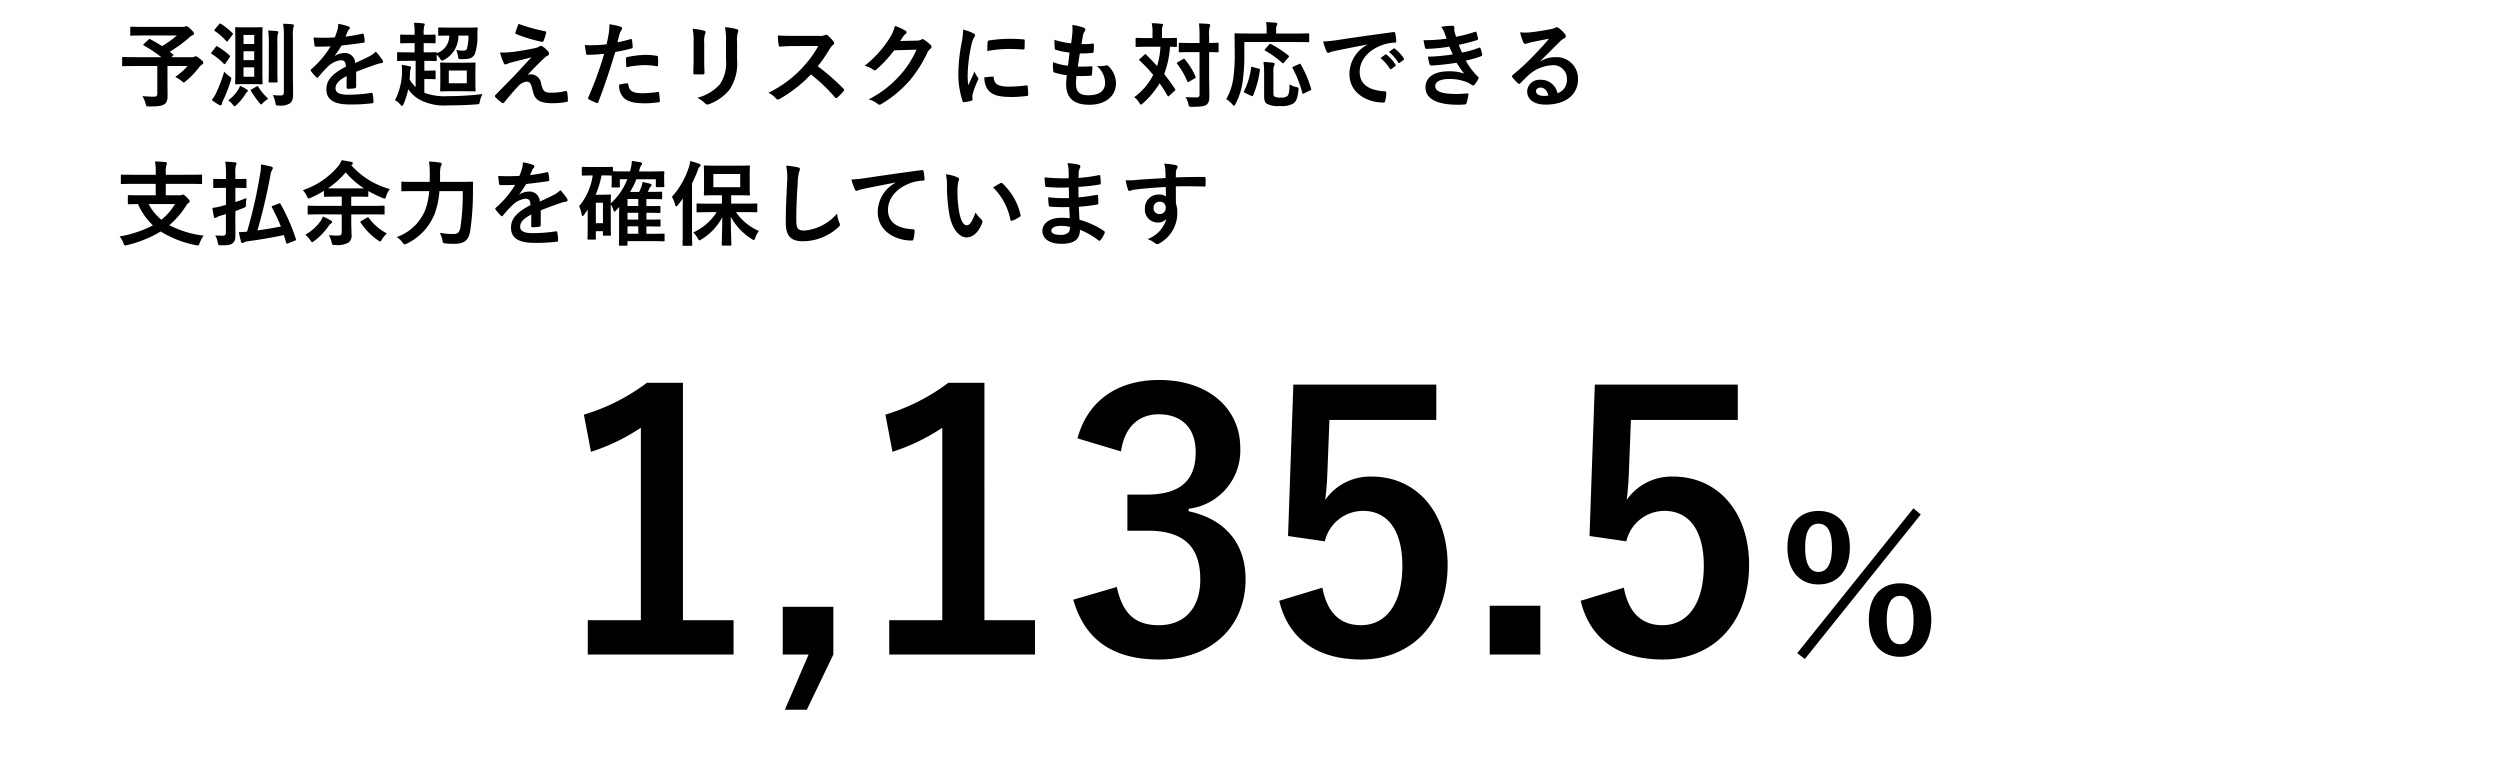 <svg xmlns="http://www.w3.org/2000/svg" width="325" height="99" viewBox="0 0 325 99">
  <g id="p05-06" transform="translate(-25 -405)">
    <g id="グループ_9779" data-name="グループ 9779">
      <path id="パス_14394" data-name="パス 14394" d="M-74.215-35.236h-4.692a25.926,25.926,0,0,1-8.188,4.14l.92,4.83a25.8,25.8,0,0,0,6.486-3.128V-4.37h-6.9V.092h18.952V-4.37h-6.578Zm19.55,29.118h-6.578V.092h3.358l-3.082,7.176h2.852l3.45-7.176Zm19.642-29.118h-4.692A25.926,25.926,0,0,1-47.9-31.1l.92,4.83A25.8,25.8,0,0,0-40.5-29.394V-4.37h-6.9V.092h18.952V-4.37h-6.578Zm17.756,8.924c.46-3.312,2.438-4.83,4.876-4.83,2.944,0,4.83,1.7,4.83,4.922,0,3.542-1.84,5.52-6.44,5.52h-2.438v4.692h2.668c4.922,0,6.808,2.346,6.808,6.348,0,3.726-2.07,5.934-5.382,5.934-3.036,0-4.692-1.426-5.474-4.968l-5.658,1.656C-21.913-1.61-18.095.736-12.3.736-5.583.736-1.075-3.5-1.075-9.706c0-4.646-2.668-7.82-7.406-8.832v-.322a7.63,7.63,0,0,0,6.716-7.912c0-5.106-4.14-8.832-10.534-8.832-5.336,0-9.292,2.622-10.626,7.59Zm40.986-8.694H5.135l-.69,19.688,4.784.69A5.1,5.1,0,0,1,14.2-18.584c3.22,0,5.106,2.576,5.106,7.13,0,4.876-2.07,7.728-5.382,7.728-2.576,0-4.37-1.472-5.014-4.876L3.3-6.9C4.537-1.748,8.447.736,13.967.736c6.624,0,11.224-4.876,11.224-12.282,0-6.946-4.094-11.5-9.89-11.5A7.116,7.116,0,0,0,9.275-20.01c.138-1.012.23-2.254.276-3.312l.276-7.084H23.719ZM37.243-6.256H30.665V.092h6.578Zm25.668-28.75H44.327l-.69,19.688,4.784.69a5.1,5.1,0,0,1,4.968-3.956c3.22,0,5.106,2.576,5.106,7.13,0,4.876-2.07,7.728-5.382,7.728-2.576,0-4.37-1.472-5.014-4.876L42.487-6.9C43.729-1.748,47.639.736,53.159.736c6.624,0,11.224-4.876,11.224-12.282,0-6.946-4.094-11.5-9.89-11.5a7.116,7.116,0,0,0-6.026,3.036c.138-1.012.23-2.254.276-3.312l.276-7.084H62.911ZM73.4-18.576c-2.4,0-4.032,1.656-4.032,4.752,0,3.072,1.632,4.8,4.032,4.8,2.424,0,4.08-1.728,4.08-4.824S75.825-18.576,73.4-18.576Zm0,1.656c1.176,0,1.752,1.032,1.752,3.1,0,2.088-.6,3.168-1.752,3.168s-1.728-1.08-1.728-3.168Q71.673-16.92,73.4-16.92ZM84.033-9.168c-2.448,0-4.08,1.656-4.08,4.728,0,3.1,1.632,4.824,4.08,4.824,2.376,0,4.032-1.728,4.032-4.824S86.409-9.168,84.033-9.168Zm0,1.632c1.152,0,1.728,1.056,1.728,3.12,0,2.088-.6,3.168-1.728,3.168-1.176,0-1.752-1.08-1.752-3.168C82.281-6.48,82.857-7.536,84.033-7.536ZM71.625.672,86.7-18.12l-.96-.792L70.641-.1Z" transform="translate(188 490)" opacity="0.997"/>
      <path id="パス_14395" data-name="パス 14395" d="M3.708-7.3c-.06.048-.084.084-.084.12s.024.06.084.1A16.564,16.564,0,0,1,5.976-5.568H2.52c-1.068,0-1.44-.024-1.512-.024-.12,0-.132.012-.132.132v.936c0,.12.012.132.132.132.072,0,.444-.024,1.512-.024H5.448V-.864c0,.336-.108.432-.456.432q-.558,0-1.476-.072a3.856,3.856,0,0,1,.408.96c.1.384.1.384.468.384C5.6.84,6.048.768,6.4.528c.252-.18.384-.492.384-1.08,0-.444-.012-1-.012-1.872V-4.416H9.384A8.212,8.212,0,0,1,7.776-3a4.171,4.171,0,0,1,.828.528c.156.132.228.192.288.192s.144-.06.276-.18a10.9,10.9,0,0,0,1.644-1.7,1.836,1.836,0,0,1,.444-.444c.12-.084.168-.132.168-.228,0-.132-.024-.2-.4-.5-.384-.324-.5-.348-.6-.348a.4.4,0,0,0-.18.06.465.465,0,0,1-.276.06H7.26l.192-.168c.132-.108.132-.12.036-.2l-.42-.348a17.532,17.532,0,0,0,2.484-1.8A1.42,1.42,0,0,1,10-8.4c.144-.06.216-.12.216-.228,0-.132-.072-.24-.432-.588-.3-.3-.468-.384-.564-.384a.357.357,0,0,0-.168.06.9.9,0,0,1-.312.036H3.708c-1.176,0-1.584-.024-1.656-.024-.108,0-.12.012-.12.132v.9c0,.12.012.132.12.132.072,0,.48-.024,1.656-.024H7.992A11.927,11.927,0,0,1,6.06-7.008c-.492-.324-1-.612-1.512-.888-.108-.048-.144-.048-.24.048ZM16.8-9.444c-.768,0-1.02-.024-1.1-.024-.12,0-.132.012-.132.132,0,.084.024.564.024,1.608V-3.78c0,1.044-.024,1.524-.024,1.608,0,.12.012.132.132.132.084,0,.336-.024,1.1-.024h1.1c.768,0,1.02.024,1.1.024.12,0,.132-.012.132-.132,0-.072-.024-.564-.024-1.608V-7.728c0-1.044.024-1.524.024-1.608,0-.12-.012-.132-.132-.132-.084,0-.336.024-1.1.024Zm1.248,6.42H16.656V-4.248h1.392Zm0-5.436v1.176H16.656V-8.46ZM16.656-5.184V-6.336h1.392v1.152Zm6.42-3.06a4.289,4.289,0,0,1,.072-1.224.507.507,0,0,0,.06-.24c0-.06-.06-.12-.18-.132-.432-.048-.78-.06-1.224-.072a9.814,9.814,0,0,1,.1,1.692v7.176c0,.36-.156.456-.408.456-.288,0-.636-.012-1.032-.048A3.377,3.377,0,0,1,20.8.348c.06.372.06.372.432.372a2.348,2.348,0,0,0,1.44-.276c.3-.216.432-.552.432-1.2,0-.6-.024-1.548-.024-2.388Zm-3.132,4.26c0,1.008-.024,1.488-.024,1.572,0,.12.012.132.144.132h.888c.12,0,.132-.012.132-.132,0-.072-.024-.564-.024-1.572V-7.26A7.874,7.874,0,0,1,21.1-8.532a1.212,1.212,0,0,0,.084-.276c0-.072-.06-.132-.168-.144-.42-.048-.8-.06-1.152-.084a12.828,12.828,0,0,1,.084,1.788ZM12.528,0a6.622,6.622,0,0,0,.936.624A.456.456,0,0,0,13.68.7c.072,0,.132-.072.144-.168A1.7,1.7,0,0,1,14,.06a20.264,20.264,0,0,0,1.008-2.58,1.284,1.284,0,0,0,.06-.276c0-.108-.072-.168-.264-.3a4.628,4.628,0,0,1-.66-.576A20.639,20.639,0,0,1,13.116-.948,4.732,4.732,0,0,1,12.528,0Zm3.684-1.848a3.58,3.58,0,0,1-.228.48A5.4,5.4,0,0,1,14.676.048a2.352,2.352,0,0,1,.588.564c.1.132.156.2.216.2s.144-.06.288-.192a7.5,7.5,0,0,0,1.1-1.32,1.553,1.553,0,0,1,.276-.372.173.173,0,0,0,.084-.132c0-.048-.036-.1-.132-.156A8.422,8.422,0,0,0,16.212-1.848ZM12.528-6.216c-.1.12-.1.168,0,.228a8.479,8.479,0,0,1,1.548,1.26q.072.072.108.072c.048,0,.084-.036.132-.12l.516-.744c.1-.132.084-.192.024-.264A9.315,9.315,0,0,0,13.272-6.96c-.108-.06-.132-.06-.228.06Zm.408-2.976c-.048.06-.072.1-.072.132s.024.06.072.1a7.889,7.889,0,0,1,1.476,1.3c.1.108.12.084.228-.048l.564-.732c.108-.144.108-.168.024-.252a8.932,8.932,0,0,0-1.512-1.212c-.108-.072-.132-.06-.228.048Zm4.788,7.8c-.144.084-.156.108-.1.216A14.664,14.664,0,0,0,18.7.348c.12.144.18.228.252.228S19.068.5,19.2.36a3.691,3.691,0,0,1,.672-.528,7.335,7.335,0,0,1-1.3-1.56c-.06-.108-.1-.12-.216-.036ZM31.3-3.66c1.02-.42,1.8-.684,2.58-.96a3.838,3.838,0,0,1,.732-.18c.12-.024.18-.072.18-.168a.474.474,0,0,0-.1-.264,7.392,7.392,0,0,0-.84-1.056,3.609,3.609,0,0,1-.912.648c-.612.312-1.3.624-1.764.84a1.325,1.325,0,0,0-1.464-1.3,2.388,2.388,0,0,0-1.2.372L28.5-5.748a12.383,12.383,0,0,0,.9-1.332c.876-.1,1.908-.228,2.808-.36.168-.024.216-.072.2-.192a4.046,4.046,0,0,0-.12-.864c-.024-.108-.06-.144-.192-.12a19.3,19.3,0,0,1-2.184.372c.144-.324.2-.48.276-.648a.935.935,0,0,1,.2-.288.232.232,0,0,0,.084-.18.215.215,0,0,0-.144-.2A7.577,7.577,0,0,0,28.968-9.9a2.921,2.921,0,0,1-.084.732,9.246,9.246,0,0,1-.36,1.032,26.469,26.469,0,0,1-2.76.012c.036.36.084.8.12,1,.024.132.06.192.168.192.708,0,1.356-.012,1.92-.036A12.262,12.262,0,0,1,25.464-4c-.06.048-.084.084-.084.132a.2.2,0,0,0,.048.108,5.708,5.708,0,0,0,.684.792.239.239,0,0,0,.132.084c.048,0,.084-.036.144-.108a16.171,16.171,0,0,1,1.2-1.308,2.9,2.9,0,0,1,1.656-.864c.54-.024.684.216.72.828C28.152-3.4,27.432-2.556,27.432-1.4c0,1.392,1.044,1.98,3.012,1.98A21.344,21.344,0,0,0,33.42.42c.1,0,.144-.084.132-.228a5.371,5.371,0,0,0-.108-.984c-.012-.108-.06-.144-.168-.132a20.508,20.508,0,0,1-2.988.24c-1.26,0-1.668-.324-1.668-.828,0-.576.384-1.044,1.452-1.6-.012.432-.012,1.032-.012,1.464,0,.12.048.192.156.192a6.492,6.492,0,0,0,.852-.06c.156-.024.228-.084.228-.216Zm8.9-3.732c.924,0,1.224.024,1.284.024.132,0,.144-.012.144-.132v-.864c0-.132-.012-.144-.144-.144-.06,0-.36.024-1.284.024h-.12V-8.6a3.393,3.393,0,0,1,.072-1.02.591.591,0,0,0,.06-.216c0-.072-.072-.108-.192-.12-.4-.048-.756-.072-1.2-.084A8.585,8.585,0,0,1,38.9-8.58v.1H38.46c-.924,0-1.236-.024-1.308-.024-.12,0-.132.012-.132.144V-7.5c0,.12.012.132.132.132.072,0,.384-.024,1.308-.024H38.9v1.2h-.756c-.984,0-1.32-.024-1.4-.024-.108,0-.12.012-.12.144V-5.2c0,.12.012.132.12.132.084,0,.42-.024,1.4-.024h.888v3.4A3.64,3.64,0,0,1,38.244-2.7c.036-.3.048-.6.06-.888a1.57,1.57,0,0,1,.084-.48.361.361,0,0,0,.048-.168c0-.084-.048-.108-.192-.144a9.458,9.458,0,0,0-1.008-.192c.024.264.024.5.024.7a8.279,8.279,0,0,1-.912,3.9,1.9,1.9,0,0,1,.7.576c.108.108.168.168.228.168s.12-.084.18-.24a8.94,8.94,0,0,0,.612-1.944A4.375,4.375,0,0,0,39.636,0a6.875,6.875,0,0,0,3.576.7c1.332,0,2.5-.036,3.72-.132.384-.024.384-.024.456-.408a3.477,3.477,0,0,1,.336-.936A36.558,36.558,0,0,1,43.176-.5a7.425,7.425,0,0,1-3.012-.444V-2.724h.516c.54,0,.756.024.816.024.12,0,.132-.012.132-.12v-.888c0-.12-.012-.132-.132-.132-.06,0-.276.024-.816.024h-.516V-5.088h.084c1,0,1.32.024,1.392.024.12,0,.132-.012.132-.132V-5.9a2.66,2.66,0,0,1,.432.516c.12.192.168.264.252.264a.825.825,0,0,0,.276-.1,3.517,3.517,0,0,0,1.86-3.156h1.3A6,6,0,0,1,45.7-6.648c-.072.168-.228.228-.492.228a4.461,4.461,0,0,1-.9-.084,3.113,3.113,0,0,1,.228.792c.06.4.06.4.444.4A4.74,4.74,0,0,0,46-5.388,1.1,1.1,0,0,0,46.74-6a7.424,7.424,0,0,0,.324-2.616,6.476,6.476,0,0,1,.036-.672c0-.12-.024-.144-.156-.144-.072,0-.408.024-1.4.024H43.5c-1,0-1.332-.024-1.4-.024-.12,0-.132.012-.132.132v.816c0,.12.012.132.132.132.072,0,.4-.024,1.308-.024a2.382,2.382,0,0,1-1.632,2.292c0-.12-.024-.132-.132-.132-.072,0-.4.024-1.392.024H40.08v-1.2Zm3.456,2.544c-.936,0-1.236-.024-1.308-.024-.12,0-.132.012-.132.132,0,.084.024.36.024,1.032V-2.28c0,.672-.024.948-.024,1.032,0,.12.012.132.132.132.072,0,.372-.024,1.308-.024h1.716c.924,0,1.236.024,1.32.024.12,0,.132-.012.132-.132,0-.072-.024-.36-.024-1.032V-3.708c0-.672.024-.96.024-1.032,0-.12-.012-.132-.132-.132-.084,0-.4.024-1.32.024Zm2.028,2.676h-2.34V-3.828h2.34ZM52.416-9.9a10.6,10.6,0,0,0-.408,1.116.159.159,0,0,0,.108.216A18.488,18.488,0,0,0,55.464-7.56a.172.172,0,0,0,.2-.132,7.275,7.275,0,0,0,.324-.984c.036-.168-.012-.24-.132-.264A21.857,21.857,0,0,1,52.416-9.9ZM50-6.168a8.483,8.483,0,0,0,.48,1.344c.06.144.12.2.2.2a.54.54,0,0,0,.252-.072,4.643,4.643,0,0,1,.648-.216c.792-.2,1.6-.4,2.5-.636-1.284,1.38-1.908,2.076-2.376,2.556L49.44-.684a.294.294,0,0,0-.1.192.191.191,0,0,0,.06.12,6.557,6.557,0,0,0,.84.732.223.223,0,0,0,.132.048.21.21,0,0,0,.168-.084c.408-.5,1.284-1.56,1.824-2.112a1.708,1.708,0,0,1,1.128-.6c.42,0,.564.336.756,1.152C54.5-.048,55.08.42,56.844.42A10.484,10.484,0,0,0,58.608.264c.156-.024.216-.072.216-.192A6.261,6.261,0,0,0,58.74-.984c-.024-.132-.084-.2-.216-.18a8.076,8.076,0,0,1-1.86.216c-.888,0-1.08-.192-1.32-1.176a1.366,1.366,0,0,0-1.308-1.212,1.489,1.489,0,0,0-.432.06c.8-.864,1.3-1.368,2.184-2.208a1.847,1.847,0,0,1,.384-.276.323.323,0,0,0,.216-.276.45.45,0,0,0-.132-.276,2.823,2.823,0,0,0-.708-.636c-.1-.06-.132-.084-.2-.084a.457.457,0,0,0-.264.084,1.744,1.744,0,0,1-.48.192c-.492.108-1.164.24-2.088.384A13.353,13.353,0,0,1,50-6.168ZM65.268-7.5c.084-.3.168-.708.288-1.14a2.285,2.285,0,0,1,.252-.48.288.288,0,0,0,.06-.192.2.2,0,0,0-.132-.192,6.994,6.994,0,0,0-1.512-.336,8.257,8.257,0,0,1-.072,1.1c-.084.492-.18,1.02-.3,1.5a16.217,16.217,0,0,1-1.944.12,5.538,5.538,0,0,1-.888-.036c.06.432.12.84.168,1.092.024.156.072.192.252.192.564,0,1.4-.06,2.1-.132A45.045,45.045,0,0,1,61.464-.312a.193.193,0,0,0,.1.24c.252.144.84.4.96.444s.2.048.264-.12c.768-1.992,1.38-3.828,2.2-6.492A19.164,19.164,0,0,0,67.068-6.7c.156-.036.192-.072.18-.228-.012-.252-.048-.6-.084-.864-.012-.1-.06-.156-.192-.12C66.384-7.74,65.736-7.584,65.268-7.5Zm.216,5.508a2.341,2.341,0,0,0,.54,1.644c.54.564,1.356.78,2.928.78A14.26,14.26,0,0,0,70.584.3c.192-.012.2-.048.192-.192a7.5,7.5,0,0,0-.1-1.044c-.012-.1-.048-.12-.144-.108a17.94,17.94,0,0,1-2.016.168c-1.152,0-1.74-.252-1.836-1.128-.012-.12-.06-.168-.18-.168A6.112,6.112,0,0,0,65.484-1.992ZM66.42-4.26a13.28,13.28,0,0,1,2.412-.276,8.025,8.025,0,0,1,1.488.144c.168.036.228-.012.228-.216a8.472,8.472,0,0,0-.012-.96c0-.144-.036-.156-.2-.18a8.739,8.739,0,0,0-1.4-.12,12.533,12.533,0,0,0-2.34.276c-.18.036-.216.072-.216.24C66.372-5.112,66.4-4.68,66.42-4.26Zm8.748-.9c0,.516-.036,1.212-.036,1.632-.012.144.06.2.228.2h.96c.192,0,.264-.06.264-.24-.012-.42-.036-.888-.036-1.512V-7.5a2.762,2.762,0,0,1,.132-1.14.5.5,0,0,0,.048-.18c0-.084-.06-.156-.2-.192a8.881,8.881,0,0,0-1.488-.252,8.216,8.216,0,0,1,.132,1.752ZM80.82-7.5a3.615,3.615,0,0,1,.108-1.308A.38.38,0,0,0,80.976-9a.2.2,0,0,0-.168-.2,7.509,7.509,0,0,0-1.56-.264,8.811,8.811,0,0,1,.132,1.956v2.268a4.944,4.944,0,0,1-.8,3.2A5.863,5.863,0,0,1,75.648-.288a3.9,3.9,0,0,1,1.02.732.389.389,0,0,0,.288.144.758.758,0,0,0,.252-.06,6.191,6.191,0,0,0,2.64-1.884,6.194,6.194,0,0,0,.972-3.912Zm7.332-.84c-.78,0-1.38,0-2.028-.048a6.991,6.991,0,0,0,.108,1.248c.024.132.06.216.156.2.648-.048,1.272-.072,1.9-.072l3.1-.012a14.719,14.719,0,0,1-2.256,3.012A14.576,14.576,0,0,1,84.9-.948a3.288,3.288,0,0,1,1.008.78.268.268,0,0,0,.2.108.76.76,0,0,0,.276-.1A17.264,17.264,0,0,0,90.42-3.324,21.843,21.843,0,0,1,93.54-.348a.246.246,0,0,0,.168.1.207.207,0,0,0,.144-.072,6.43,6.43,0,0,0,.8-.816.3.3,0,0,0,.084-.18.273.273,0,0,0-.1-.168,28.214,28.214,0,0,0-3.324-2.9,18.937,18.937,0,0,0,1.536-2.244,2.2,2.2,0,0,1,.444-.528.331.331,0,0,0,.156-.24.32.32,0,0,0-.06-.156,4.374,4.374,0,0,0-.78-.84.4.4,0,0,0-.2-.1.2.2,0,0,0-.132.048,1.762,1.762,0,0,1-.828.108Zm13.872.672c.144-.216.264-.4.4-.6a1.3,1.3,0,0,1,.3-.324.239.239,0,0,0,.132-.2.25.25,0,0,0-.12-.2,5.9,5.9,0,0,0-1.4-.636,5.125,5.125,0,0,1-.708,1.62,14.234,14.234,0,0,1-3.228,3.564,3.255,3.255,0,0,1,1.152.516.288.288,0,0,0,.18.072A.373.373,0,0,0,98.976-4a16.712,16.712,0,0,0,2.268-2.46l2.9-.084a12.225,12.225,0,0,1-2.22,3.408,13.824,13.824,0,0,1-4,3.06,3.158,3.158,0,0,1,1.14.552.423.423,0,0,0,.276.132.324.324,0,0,0,.192-.06,15.242,15.242,0,0,0,3.648-2.988,16.54,16.54,0,0,0,2.376-3.708,1.445,1.445,0,0,1,.4-.516.346.346,0,0,0,.144-.252.389.389,0,0,0-.156-.276,5.536,5.536,0,0,0-.816-.648.348.348,0,0,0-.192-.072.241.241,0,0,0-.156.048,1.114,1.114,0,0,1-.6.144Zm8.184-1.476a9.681,9.681,0,0,1-.216,1.788,22.909,22.909,0,0,0-.408,3.936,11.249,11.249,0,0,0,.552,3.576c.024.084.072.144.156.132A5.956,5.956,0,0,0,111.276.1c.108-.024.156-.072.156-.156s-.024-.192-.024-.336a1.362,1.362,0,0,1,.036-.372,11.731,11.731,0,0,1,.684-1.812.332.332,0,0,0,.06-.192.478.478,0,0,0-.084-.18,3.115,3.115,0,0,1-.42-.756c-.348.84-.564,1.236-.816,1.788a11.573,11.573,0,0,1-.072-1.4,19.444,19.444,0,0,1,.5-3.876,2.835,2.835,0,0,1,.288-.852c.156-.24.18-.276.18-.36,0-.108-.072-.18-.276-.288A5.311,5.311,0,0,0,110.208-9.144Zm2.76,6.192a2.644,2.644,0,0,0,.42,1.56c.516.708,1.344,1,3.12,1a16.112,16.112,0,0,0,1.956-.132c.2-.024.2-.036.2-.18A8.89,8.89,0,0,0,118.6-1.74c-.024-.156-.048-.168-.168-.156a17.2,17.2,0,0,1-2.292.156c-1.308,0-1.884-.3-1.956-1.128,0-.132-.024-.192-.12-.18Zm.384-3.408a14.671,14.671,0,0,1,2.724-.276c.612,0,1.236.024,1.956.072.108.012.144-.036.156-.144.024-.336.024-.66.024-1.02,0-.12-.024-.144-.276-.156-.5-.048-1.056-.072-1.776-.072a19.159,19.159,0,0,0-2.6.216c-.12.024-.156.06-.168.2C113.364-7.332,113.364-7.032,113.352-6.36Zm11.592,3.24c.612.012,1.236.012,1.836-.036.12,0,.156-.048.168-.192a8.087,8.087,0,0,0,.06-.9c0-.108-.036-.156-.192-.132-.576.036-1.068.048-1.7.036.072-.48.192-1.3.264-1.716a11.831,11.831,0,0,0,1.6-.06c.144-.012.192-.048.192-.18a5.6,5.6,0,0,0,.024-.9c0-.084-.036-.144-.12-.144a6.84,6.84,0,0,1-1.476.072c.06-.444.132-.852.192-1.128A1.176,1.176,0,0,1,126-8.916a.351.351,0,0,0,.1-.228c0-.108-.1-.216-.264-.276a7.133,7.133,0,0,0-1.44-.336,5.643,5.643,0,0,1,.012,1.008c-.024.36-.06.684-.156,1.38a9.755,9.755,0,0,1-2.172-.456c0,.432.024.828.036,1.116,0,.108.048.168.192.2a8.392,8.392,0,0,0,1.728.336c-.048.492-.144,1.272-.2,1.716a7.5,7.5,0,0,1-1.944-.468,6.936,6.936,0,0,0,.024,1.116c.012.144.048.2.132.228a9.454,9.454,0,0,0,1.632.36c-.048.54-.084.876-.084,1.128,0,1.752.9,2.712,3.024,2.712,2.064,0,3.456-1.1,3.456-2.808a3.128,3.128,0,0,0-1.02-2.256.275.275,0,0,0-.252-.048,3.828,3.828,0,0,1-1.224.072,2.889,2.889,0,0,1,1.08,2.184c0,1.08-.78,1.62-2.184,1.62-1.116,0-1.6-.432-1.6-1.536A7.393,7.393,0,0,1,124.944-3.12Zm8.232-2.22c-.108.108-.108.144-.012.216a19.352,19.352,0,0,1,1.752,1.86,8.088,8.088,0,0,1-2.472,2.9,2.445,2.445,0,0,1,.648.708c.108.168.168.252.24.252s.132-.06.252-.168a11.343,11.343,0,0,0,2.172-2.6c.36.516.7,1.044,1.008,1.6.048.072.072.108.108.108A.239.239,0,0,0,137-.552l.708-.648c.12-.12.108-.156.036-.252-.444-.672-.912-1.308-1.4-1.92a12.381,12.381,0,0,0,.756-3.552c.5.012.708.024.768.024.12,0,.132-.012.132-.144v-.9c0-.12-.012-.132-.132-.132-.072,0-.42.024-1.464.024h-.348V-8.82a2.243,2.243,0,0,1,.06-.72.677.677,0,0,0,.072-.24c0-.072-.072-.12-.192-.12a11.318,11.318,0,0,0-1.272-.084,5.071,5.071,0,0,1,.1,1.164v.768h-.612c-1.032,0-1.38-.024-1.452-.024-.12,0-.132.012-.132.132v.9c0,.132.012.144.132.144.072,0,.42-.024,1.452-.024h1.644a10.5,10.5,0,0,1-.432,2.508c-.456-.5-.936-1-1.416-1.476a.127.127,0,0,0-.108-.06.162.162,0,0,0-.12.06Zm9.012-.888c.756.012,1.044.024,1.1.024.12,0,.132-.012.132-.132v-.972c0-.12-.012-.132-.132-.132-.06,0-.348.024-1.1.024v-.876A3.732,3.732,0,0,1,142.26-9.5a.562.562,0,0,0,.072-.252c0-.06-.072-.12-.192-.132-.4-.036-.84-.06-1.272-.072a13.605,13.605,0,0,1,.072,1.692v.852h-1.152c-1.008,0-1.344-.024-1.416-.024-.12,0-.132.012-.132.132v.972c0,.12.012.132.132.132.072,0,.408-.024,1.416-.024h1.152v5.5c0,.288-.1.384-.444.384s-.9,0-1.368-.036a2.993,2.993,0,0,1,.36.9c.084.372.084.36.444.36,1.164,0,1.656-.072,1.908-.264.3-.252.372-.516.372-1.128,0-.672-.024-1.584-.024-2.424ZM138.1-4.908c-.12.072-.144.108-.06.216a10,10,0,0,1,1.308,2.268c.048.12.072.132.216.048l.768-.444c.12-.072.132-.108.084-.228a9.054,9.054,0,0,0-1.392-2.244c-.072-.1-.12-.1-.24-.024Zm8.664-2.628h6.7c1.128,0,1.524.024,1.6.024.12,0,.132-.012.132-.12v-.9c0-.12-.012-.132-.132-.132-.072,0-.468.024-1.6.024h-2.568v-.54a1.177,1.177,0,0,1,.084-.516.561.561,0,0,0,.072-.228c0-.06-.072-.108-.192-.12-.408-.036-.828-.072-1.272-.072a4.859,4.859,0,0,1,.072.972v.5H147.24c-1.14,0-1.536-.024-1.608-.024-.132,0-.144.012-.144.132,0,.072.024.732.024,2.2a21.749,21.749,0,0,1-.192,3.552,7.214,7.214,0,0,1-.912,2.664,3.489,3.489,0,0,1,.78.672c.108.132.18.192.24.192s.108-.072.192-.228a8.9,8.9,0,0,0,.912-2.832,23.745,23.745,0,0,0,.228-3.792Zm3.78,4.068a3.1,3.1,0,0,1,.072-.96.509.509,0,0,0,.1-.264c0-.084-.1-.144-.24-.156-.36-.048-.84-.084-1.224-.1a12.594,12.594,0,0,1,.084,1.44V-.6c0,.66.1.9.336,1.08a3.126,3.126,0,0,0,1.74.3,3.059,3.059,0,0,0,1.7-.312c.372-.252.588-.684.684-1.752.036-.324.036-.324-.288-.4a3.1,3.1,0,0,1-.864-.348c-.024.924-.084,1.344-.312,1.536a1.359,1.359,0,0,1-.852.18,1.44,1.44,0,0,1-.768-.12c-.156-.108-.168-.228-.168-.624ZM155.3-1.236c.168-.084.18-.1.144-.228A14.862,14.862,0,0,0,154.1-4.632c-.06-.108-.084-.108-.228-.036l-.72.324c-.156.072-.168.108-.108.216a14.436,14.436,0,0,1,1.26,3.216c.036.132.06.132.228.048Zm-7.44-3.048c-.18-.048-.2-.048-.216.084a9.544,9.544,0,0,1-.9,3.024c-.06.108-.06.168.084.24l.816.384c.144.06.192.084.252-.024a12.358,12.358,0,0,0,.888-3.312c.024-.144,0-.156-.156-.192Zm1.608-2.328c-.108.12-.084.144,0,.192a12.873,12.873,0,0,1,2.232,1.6c.084.084.108.084.228-.06l.564-.66c.06-.072.084-.108.084-.144s-.024-.06-.084-.1a12.961,12.961,0,0,0-2.28-1.488c-.12-.06-.132-.048-.24.072Zm13.26-.564a4.341,4.341,0,0,0-2.3,3.8c0,2.5,2.316,3.708,4.428,3.708.144,0,.192-.072.228-.252a4.269,4.269,0,0,0,.132-1.032c0-.132-.072-.18-.264-.18-2.088-.132-3.192-.972-3.192-2.52,0-1.44,1.02-2.844,3.06-3.54a5.354,5.354,0,0,1,1.464-.264c.156,0,.228-.036.228-.18a6.855,6.855,0,0,0-.132-1.056c-.012-.084-.072-.156-.252-.132-3.1.408-5.736.8-7.212,1.02a16.555,16.555,0,0,1-1.908.2,8.364,8.364,0,0,0,.444,1.3.281.281,0,0,0,.228.18.7.7,0,0,0,.264-.1c.18-.06.3-.084.756-.192,1.284-.264,2.568-.516,4.032-.792Zm1.74,1.716a5.954,5.954,0,0,1,1.212,1.392.125.125,0,0,0,.2.036l.5-.372a.121.121,0,0,0,.036-.192,5.523,5.523,0,0,0-1.14-1.284c-.072-.06-.12-.072-.18-.024Zm1.1-.792a5.677,5.677,0,0,1,1.2,1.38.123.123,0,0,0,.2.036l.48-.372a.139.139,0,0,0,.036-.216,5.012,5.012,0,0,0-1.14-1.236c-.072-.06-.108-.072-.18-.024Zm7.476-1.716a21.159,21.159,0,0,1-2.988.192c.072.384.156.828.192.96s.1.168.24.168a20.781,20.781,0,0,0,2.916-.288c.156.336.336.744.456,1a20.926,20.926,0,0,1-3.228.3,6.053,6.053,0,0,0,.216.984c.036.12.084.168.216.168a28.348,28.348,0,0,0,3.288-.36,13.955,13.955,0,0,0,1,1.416,5.557,5.557,0,0,0-2.064-.3c-1.872,0-2.976.8-2.976,2.088,0,1.476,1.464,2.256,4.224,2.256q.45,0,.864-.036c.168-.012.216-.06.252-.18A7.8,7.8,0,0,0,175.9-.7c.012-.1-.024-.156-.144-.156-.432.024-.876.072-1.32.072-1.836,0-2.856-.252-2.856-1.032,0-.564.66-.912,1.788-.912a5.842,5.842,0,0,1,2.256.384,3.021,3.021,0,0,1,.708.384.319.319,0,0,0,.168.072c.072,0,.12-.036.192-.12a3.479,3.479,0,0,0,.492-.744c.06-.132.06-.18-.06-.288a8.948,8.948,0,0,1-1.572-2.076,14.77,14.77,0,0,0,2.028-.588c.12-.048.12-.108.1-.216a4.55,4.55,0,0,0-.216-.792c-.036-.108-.1-.132-.216-.072a14.094,14.094,0,0,1-2.184.624c-.156-.336-.312-.708-.42-1.008.816-.18,1.548-.36,2.352-.612a.183.183,0,0,0,.144-.216c-.048-.24-.132-.576-.2-.8-.036-.1-.1-.108-.2-.06a18.715,18.715,0,0,1-2.448.636c-.072-.2-.108-.312-.192-.624a2.13,2.13,0,0,1-.048-.36c0-.072.024-.156.024-.228,0-.12-.1-.216-.264-.216a8.486,8.486,0,0,0-1.452.132,3.043,3.043,0,0,1,.42.768C172.884-8.448,172.956-8.244,173.052-7.968Zm12.192,2.9c.912-.876,1.716-1.716,2.592-2.568a1.937,1.937,0,0,1,.528-.384.317.317,0,0,0,.2-.288.417.417,0,0,0-.132-.288,4.541,4.541,0,0,0-.8-.768.428.428,0,0,0-.276-.1.62.62,0,0,0-.228.1,3.184,3.184,0,0,1-.66.18c-.936.18-1.992.336-2.724.408a5.783,5.783,0,0,1-1.116-.024,5.746,5.746,0,0,0,.42,1.3.273.273,0,0,0,.264.2.88.88,0,0,0,.24-.06,3.694,3.694,0,0,1,.5-.144c.744-.156,1.6-.324,2.316-.456-.552.684-1.116,1.284-1.86,2.052a28.883,28.883,0,0,1-2.844,2.652c-.1.1-.132.18-.06.276a5.4,5.4,0,0,0,.708.78.3.3,0,0,0,.18.108c.06,0,.12-.048.2-.132.36-.36.7-.708,1.044-1.02a4.885,4.885,0,0,1,3.072-1.272A1.752,1.752,0,0,1,188.7-2.7a1.808,1.808,0,0,1-1.224,1.824,2.184,2.184,0,0,0-2.256-1.752,1.593,1.593,0,0,0-1.692,1.464c0,1.116.912,1.764,2.424,1.764,2.568,0,4.188-1.284,4.188-3.288a2.785,2.785,0,0,0-2.976-2.88,3.611,3.611,0,0,0-1.908.54Zm1.044,4.488a2.627,2.627,0,0,1-.552.048c-.72,0-1.044-.252-1.044-.624,0-.252.228-.456.576-.456C185.772-1.608,186.132-1.236,186.288-.576ZM5.244,10.9v1.488H3.384c-1.164,0-1.56-.024-1.632-.024-.12,0-.132.012-.132.132v.924c0,.12.012.132.132.132.06,0,.372-.012,1.188-.024A8.451,8.451,0,0,0,4.884,16.3a15.255,15.255,0,0,1-4.332,1.44,3.321,3.321,0,0,1,.492.852c.084.228.12.312.24.312a.945.945,0,0,0,.264-.048,15.2,15.2,0,0,0,4.344-1.764,13.536,13.536,0,0,0,4.548,1.776,1.466,1.466,0,0,0,.264.036c.132,0,.168-.072.252-.312a4.288,4.288,0,0,1,.516-.96,13.146,13.146,0,0,1-4.464-1.356,10.944,10.944,0,0,0,2.2-2.556.979.979,0,0,1,.288-.324c.108-.084.168-.12.168-.216s-.1-.252-.372-.516c-.3-.3-.4-.372-.48-.372a.391.391,0,0,0-.156.048.97.97,0,0,1-.348.048H6.552V10.9h3.06c1.08,0,1.452.024,1.524.024.12,0,.132-.012.132-.132V9.84c0-.132-.012-.144-.132-.144-.072,0-.444.024-1.524.024H6.552V9.408a3.455,3.455,0,0,1,.072-.948.627.627,0,0,0,.084-.252c0-.06-.084-.12-.192-.132C6.1,8.028,5.58,8,5.148,7.992a8.56,8.56,0,0,1,.1,1.536V9.72H2.364C1.284,9.72.912,9.7.84,9.7c-.12,0-.132.012-.132.144v.948c0,.12.012.132.132.132.072,0,.444-.024,1.524-.024Zm2.508,2.628a7.512,7.512,0,0,1-1.776,2.04,6.862,6.862,0,0,1-1.656-2.04Zm12.72.228c-.156.072-.18.1-.12.216a23.76,23.76,0,0,1,1.164,2.472c-.984.2-2.04.372-3.048.516.672-2.34,1.188-4.5,1.7-7.248a1.873,1.873,0,0,1,.216-.648.409.409,0,0,0,.084-.228c0-.084-.1-.144-.24-.18-.4-.108-.8-.192-1.3-.276a7.686,7.686,0,0,1-.156,1.512,60.924,60.924,0,0,1-1.656,7.224c-.384.036-.7.06-1.068.06.1.48.192.924.288,1.248.048.12.1.168.18.168a.373.373,0,0,0,.2-.084,1.227,1.227,0,0,1,.432-.132c1.572-.216,3.264-.492,4.752-.816.108.324.2.66.312,1.02.024.12.06.12.216.06l.924-.36c.144-.06.156-.1.108-.216a24.419,24.419,0,0,0-1.992-4.548c-.06-.12-.1-.108-.24-.048Zm-4.872.684,1.008-.384c.348-.144.36-.12.372-.516a5.237,5.237,0,0,1,.06-.8c-.42.18-.936.36-1.44.528V11.424h.06c.888,0,1.176.024,1.248.024.12,0,.132-.012.132-.132V10.38c0-.12-.012-.132-.132-.132-.072,0-.36.024-1.248.024H15.6V9.7a3.682,3.682,0,0,1,.072-1.212.611.611,0,0,0,.072-.252c0-.072-.072-.12-.192-.132-.42-.048-.816-.072-1.272-.084a10.044,10.044,0,0,1,.1,1.7v.552H14.1c-.888,0-1.176-.024-1.248-.024-.12,0-.132.012-.132.132v.936c0,.12.012.132.132.132.072,0,.36-.024,1.248-.024h.276v2.208l-.576.156a6.518,6.518,0,0,1-1.188.24c.06.42.12.828.2,1.164a.164.164,0,0,0,.156.144.411.411,0,0,0,.2-.084,1.969,1.969,0,0,1,.384-.18l.816-.24v2.352c0,.336-.108.456-.384.456s-.576-.012-1-.036a2.911,2.911,0,0,1,.324.924c.084.372.084.372.468.36.816,0,1.176-.048,1.428-.24.324-.228.4-.54.4-1.152s-.012-1.584-.012-2.424Zm13.824.432v2.34c0,.312-.132.42-.54.42a9.849,9.849,0,0,1-1.14-.072,3.227,3.227,0,0,1,.36.924c.084.372.1.36.456.36a2.958,2.958,0,0,0,1.752-.312A1.127,1.127,0,0,0,30.7,17.5c0-.444-.036-.96-.036-1.512V14.868h2.628c1.116,0,1.5.024,1.572.024.12,0,.132-.012.132-.132v-.888c0-.12-.012-.132-.132-.132-.072,0-.456.024-1.572.024H30.66v-1.2h.588c1.056,0,1.416.024,1.5.024.12,0,.132-.012.132-.144v-.612a16.334,16.334,0,0,0,1.836.9,1.113,1.113,0,0,0,.288.084c.1,0,.144-.084.2-.312a2.71,2.71,0,0,1,.48-.924A10.317,10.317,0,0,1,30.66,8.472c.036-.024.06-.036.1-.06a.231.231,0,0,0,.108-.192c0-.084-.036-.132-.228-.18-.348-.072-.756-.144-1.236-.216a2.581,2.581,0,0,1-.5.852,10.191,10.191,0,0,1-4.536,3.048,2.688,2.688,0,0,1,.528.792c.084.2.132.288.228.288a.789.789,0,0,0,.288-.1,13.517,13.517,0,0,0,1.7-.9v.636c0,.132.012.144.132.144.072,0,.468-.024,1.524-.024h.66v1.2H26.7c-1.116,0-1.5-.024-1.572-.024-.12,0-.132.012-.132.132v.888c0,.12.012.132.132.132.072,0,.456-.024,1.572-.024Zm-.684-3.384c-.528,0-.876,0-1.1-.012a11.2,11.2,0,0,0,2.3-2.064,11.025,11.025,0,0,0,2.376,2.076Zm-1.776,3.66a2.342,2.342,0,0,1-.324.648,6.348,6.348,0,0,1-1.956,1.728,2.641,2.641,0,0,1,.636.672c.12.18.18.276.264.276s.156-.06.288-.168a8.122,8.122,0,0,0,1.86-1.944,1.381,1.381,0,0,1,.288-.3c.084-.06.156-.108.156-.2a.241.241,0,0,0-.156-.192A8.659,8.659,0,0,0,26.964,15.144Zm5.016.564c-.132.072-.168.12-.1.228a8.532,8.532,0,0,0,2.28,2.316c.132.084.2.144.264.144s.12-.084.228-.276a4.354,4.354,0,0,1,.636-.78,6.694,6.694,0,0,1-2.34-2.016c-.072-.108-.1-.108-.228-.036Zm13.176-3.864a29.014,29.014,0,0,1-.312,4.776c-.12.636-.432.8-.876.8a9.423,9.423,0,0,1-1.8-.156,3.011,3.011,0,0,1,.348.948c.072.384.072.4.444.432a8.507,8.507,0,0,0,1.152.048c1.2-.012,1.788-.432,2-1.584a34.751,34.751,0,0,0,.372-5.268c0-.312,0-.72.024-1.08,0-.12-.024-.144-.144-.144-.084,0-.48.024-1.644.024H42.2c.012-.348.012-.7.012-1.02a3.4,3.4,0,0,1,.1-1.02.506.506,0,0,0,.108-.3c0-.084-.06-.144-.24-.168A12.633,12.633,0,0,0,40.764,8a9.811,9.811,0,0,1,.108,1.6c0,.348-.012.7-.012,1.044H38.928c-1.152,0-1.548-.024-1.608-.024-.132,0-.144.012-.144.132v.984c0,.12.012.132.144.132.06,0,.456-.024,1.608-.024H40.8a9.479,9.479,0,0,1-.5,2.412,6.237,6.237,0,0,1-3.732,3.564,2.681,2.681,0,0,1,.756.7c.132.18.192.252.288.252a1.118,1.118,0,0,0,.288-.108,7.266,7.266,0,0,0,3.624-3.924,10.582,10.582,0,0,0,.6-2.892Zm10.14,2.5c1.02-.42,1.8-.684,2.58-.96a3.837,3.837,0,0,1,.732-.18c.12-.024.18-.072.18-.168a.474.474,0,0,0-.1-.264,7.392,7.392,0,0,0-.84-1.056,3.609,3.609,0,0,1-.912.648c-.612.312-1.3.624-1.764.84a1.325,1.325,0,0,0-1.464-1.3,2.388,2.388,0,0,0-1.2.372l-.012-.024a12.383,12.383,0,0,0,.9-1.332c.876-.1,1.908-.228,2.808-.36.168-.024.216-.072.2-.192a4.046,4.046,0,0,0-.12-.864c-.024-.108-.06-.144-.192-.12a19.3,19.3,0,0,1-2.184.372c.144-.324.2-.48.276-.648a.935.935,0,0,1,.2-.288.232.232,0,0,0,.084-.18.215.215,0,0,0-.144-.2A7.577,7.577,0,0,0,52.968,8.1a2.921,2.921,0,0,1-.084.732,9.247,9.247,0,0,1-.36,1.032,26.469,26.469,0,0,1-2.76.012c.036.36.084.8.12,1,.024.132.06.192.168.192.708,0,1.356-.012,1.92-.036A12.262,12.262,0,0,1,49.464,14c-.06.048-.084.084-.084.132a.2.2,0,0,0,.048.108,5.708,5.708,0,0,0,.684.792.239.239,0,0,0,.132.084c.048,0,.084-.036.144-.108a16.17,16.17,0,0,1,1.2-1.308,2.9,2.9,0,0,1,1.656-.864c.54-.024.684.216.72.828-1.812.936-2.532,1.776-2.532,2.928,0,1.392,1.044,1.98,3.012,1.98a21.344,21.344,0,0,0,2.976-.156c.1,0,.144-.084.132-.228a5.371,5.371,0,0,0-.108-.984c-.012-.108-.06-.144-.168-.132a20.508,20.508,0,0,1-2.988.24c-1.26,0-1.668-.324-1.668-.828,0-.576.384-1.044,1.452-1.6-.012.432-.012,1.032-.012,1.464,0,.12.048.192.156.192a6.491,6.491,0,0,0,.852-.06c.156-.024.228-.084.228-.216ZM68.064,9.288l.036-.1a2.445,2.445,0,0,1,.24-.684c.084-.1.132-.144.132-.228s-.06-.144-.228-.18c-.288-.048-.684-.12-1.1-.18a5.463,5.463,0,0,1-.252,1.368h-.624c-1.032,0-1.452-.012-1.584-.024V8.82c0-.12-.012-.132-.144-.132-.072,0-.336.024-1.2.024H61.968c-.852,0-1.116-.024-1.2-.024-.12,0-.132.012-.132.132V9.7c0,.12.012.132.132.132.084,0,.348-.024,1.2-.024h.084a8.075,8.075,0,0,1-1.764,4,3.873,3.873,0,0,1,.324,1.068c.024.144.072.216.12.216s.12-.06.2-.168l.468-.672v1.632c0,1.7-.024,2.064-.024,2.136,0,.12.012.132.132.132h.816c.12,0,.132-.012.132-.132v-.96h.924v.456c0,.108.012.12.132.12h.768c.132,0,.144-.012.144-.12,0-.084-.024-.312-.024-2.016V13.548a4.17,4.17,0,0,1,.36.792c.024.12.072.168.12.168a.186.186,0,0,0,.144-.084l.48-.528c-.012.3-.024.612-.024.924v2.82c0,.84-.024,1.1-.024,1.164,0,.12.012.132.132.132h.852c.12,0,.132-.012.132-.132v-.456h3.312c1,0,1.308.024,1.38.024.12,0,.132-.012.132-.132V17.5c0-.12-.012-.132-.132-.132-.072,0-.384.024-1.38.024h-.852v-.96c1.2,0,1.608.024,1.692.024.132,0,.144-.012.144-.12V15.66c0-.12-.012-.132-.144-.132-.072,0-.48.024-1.668.024h-.024v-.888c1.2,0,1.608.024,1.692.024.12,0,.132-.012.132-.144V13.9c0-.12-.012-.132-.132-.132-.072,0-.48.024-1.668.024h-.024v-.912h.612c.924,0,1.224.024,1.3.024.12,0,.132-.012.132-.132v-.72c0-.12-.012-.132-.132-.132-.072,0-.372.024-1.3.024h-.432l.156-.324a1.045,1.045,0,0,1,.216-.36c.072-.072.12-.12.12-.2s-.06-.132-.2-.18c-.264-.072-.612-.156-.972-.216a4.064,4.064,0,0,1-.192.732c-.084.18-.156.372-.252.552H66.912a11,11,0,0,0,.816-1.644H70.26v.888c0,.12.012.132.132.132h.84c.12,0,.132-.012.132-.132,0-.072-.024-.2-.024-1.008V9.84c0-.216.024-.372.024-.444,0-.12-.012-.132-.132-.132-.072,0-.468.024-1.62.024ZM63.336,9.8c.828,0,1.1.024,1.188.024v.384c0,.828-.024.948-.024,1.032,0,.12.012.132.132.132h.816c.12,0,.132-.012.132-.132V10.3h.972A8.288,8.288,0,0,1,64.4,13.44c0-.72.024-.948.024-1.02,0-.12-.012-.132-.144-.132-.072,0-.3.024-.84.024H62.436A11.961,11.961,0,0,0,63.2,9.8Zm.048,3.552V16.02H62.46V13.356Zm3.192,4.032v-.96h1.4v.96Zm0-3.6v-.912h1.4v.912Zm0,1.764v-.888h1.4v.888Zm11.592-.972a7.027,7.027,0,0,1-3.036,2.64,3.448,3.448,0,0,1,.564.756c.108.192.156.276.228.276s.144-.06.288-.144A7.46,7.46,0,0,0,78.9,15.24c-.012,1.524-.072,3.156-.072,3.552,0,.12.012.132.132.132h.984c.12,0,.132-.012.132-.132,0-.408-.072-2.112-.072-3.612a7.69,7.69,0,0,0,2.724,2.892A.664.664,0,0,0,83,18.2c.072,0,.108-.084.18-.264a3.157,3.157,0,0,1,.48-.912,6.912,6.912,0,0,1-2.988-2.448h1c1.176,0,1.584.024,1.656.024.108,0,.12-.012.12-.132v-.888c0-.12-.012-.132-.12-.132-.072,0-.48.024-1.656.024h-1.62V12.384h.78c1.08,0,1.44.024,1.524.024.12,0,.132-.012.132-.132,0-.072-.024-.372-.024-1.056V9.7c0-.684.024-.984.024-1.056,0-.12-.012-.132-.132-.132-.084,0-.444.024-1.524.024H78.168c-1.08,0-1.452-.024-1.536-.024-.12,0-.132.012-.132.132,0,.084.024.372.024,1.056V11.22c0,.684-.024.972-.024,1.056,0,.12.012.132.132.132.084,0,.456-.024,1.536-.024h.684v1.092h-1.5c-1.188,0-1.6-.024-1.668-.024-.12,0-.132.012-.132.132v.888c0,.12.012.132.132.132.072,0,.48-.024,1.668-.024Zm3.06-3.24H77.736V9.624h3.492Zm-7.476,5.676c0,1.164-.024,1.74-.024,1.812,0,.12.012.132.12.132h1.008c.12,0,.132-.012.132-.132,0-.06-.024-.648-.024-1.812V10.848a16.145,16.145,0,0,0,.732-1.68c.108-.312.168-.432.252-.492s.132-.12.132-.2-.072-.132-.192-.18a9.5,9.5,0,0,0-1.164-.36,4,4,0,0,1-.192.852,10.5,10.5,0,0,1-2.184,3.8,4.065,4.065,0,0,1,.42,1.032c.048.144.084.216.144.216s.108-.06.192-.156c.228-.288.456-.576.672-.876-.012.516-.024,1.068-.024,1.512ZM87.2,8.532a7.978,7.978,0,0,1,.12,2.2c-.06,1.44-.168,3.168-.168,5.184,0,1.836.72,2.448,2.256,2.448a6.856,6.856,0,0,0,4.548-1.8c.192-.168.24-.264.24-.372a.789.789,0,0,0-.1-.288,4.172,4.172,0,0,1-.276-1.14,6.328,6.328,0,0,1-4.2,2.208c-.96,0-1.1-.276-1.1-1.488,0-1.572.06-2.8.18-4.644a7.192,7.192,0,0,1,.168-1.464,1.164,1.164,0,0,0,.12-.4c0-.12-.084-.18-.288-.228A12.412,12.412,0,0,0,87.2,8.532Zm14.208,2.232a4.341,4.341,0,0,0-2.3,3.8c0,2.5,2.316,3.708,4.428,3.708.144,0,.192-.072.228-.252a4.269,4.269,0,0,0,.132-1.032c0-.132-.072-.18-.264-.18-2.088-.132-3.192-.972-3.192-2.52,0-1.44,1.02-2.844,3.06-3.54a5.354,5.354,0,0,1,1.464-.264c.156,0,.228-.036.228-.18a6.856,6.856,0,0,0-.132-1.056c-.012-.084-.072-.156-.252-.132-3.1.408-5.736.8-7.212,1.02a16.555,16.555,0,0,1-1.908.2,8.362,8.362,0,0,0,.444,1.3.281.281,0,0,0,.228.18.7.7,0,0,0,.264-.1c.18-.06.3-.084.756-.192,1.284-.264,2.568-.516,4.032-.792Zm6.552-1.1a6.432,6.432,0,0,1,.144,1.572,21.755,21.755,0,0,0,.288,3.492c.324,2.028,1.308,3.132,2.244,3.132.84,0,1.584-.648,2.04-1.872a.367.367,0,0,0-.084-.444,4.587,4.587,0,0,1-.768-.924c-.468,1.248-.768,1.668-1.152,1.668-.5,0-.816-.816-.984-1.764a15.113,15.113,0,0,1-.216-2.736,5.392,5.392,0,0,1,.108-1.176,1.045,1.045,0,0,0,.1-.336c0-.084-.084-.168-.192-.216A5.194,5.194,0,0,0,107.964,9.66Zm6.144,1.7a8.085,8.085,0,0,1,2.244,4.188c.024.144.108.18.252.132a4.073,4.073,0,0,0,.936-.48c.1-.06.168-.108.132-.264a7.935,7.935,0,0,0-2.352-4.1.185.185,0,0,0-.132-.072.356.356,0,0,0-.132.048C114.864,10.908,114.564,11.076,114.108,11.364Zm9.96,4c-.564-.048-.852-.048-1.152-.048-1.452,0-2.4.732-2.4,1.7,0,1,.888,1.68,2.448,1.68,1.644,0,2.424-.528,2.436-1.824a9.522,9.522,0,0,1,2.388,1.368.184.184,0,0,0,.132.06.176.176,0,0,0,.156-.1,3.61,3.61,0,0,0,.528-.888c.036-.144.036-.18-.084-.288a10.7,10.7,0,0,0-3.18-1.452c-.036-.552-.06-1.14-.084-1.692a21.734,21.734,0,0,0,2.352-.288c.132-.012.18-.048.18-.168,0-.36-.024-.756-.036-.984-.012-.108-.048-.132-.192-.1-.864.132-1.44.252-2.352.312,0-.432-.012-.876-.012-1.356a24.548,24.548,0,0,0,2.772-.312c.1-.012.132-.036.132-.192a6.411,6.411,0,0,0-.06-.876c-.012-.144-.06-.18-.2-.144a20.192,20.192,0,0,1-2.628.36c.012-.36.012-.528.024-.768a1.542,1.542,0,0,1,.18-.576.245.245,0,0,0-.132-.36,6.953,6.953,0,0,0-1.512-.216,3.452,3.452,0,0,1,.144.8c.012.408.024.72.024,1.164a27.435,27.435,0,0,1-3.144-.12c.024.492.048.78.084,1.08.012.12.072.168.2.168a19.748,19.748,0,0,0,2.868.06c.012.456.012.924.024,1.38a16.884,16.884,0,0,1-2.7-.1,7.162,7.162,0,0,0,.072,1.02c.012.156.06.2.192.2a21.248,21.248,0,0,0,2.472.048C124.02,14.34,124.044,14.832,124.068,15.36Zm.024,1.14a1.152,1.152,0,0,1-.132.672,1.482,1.482,0,0,1-1.092.36c-.828,0-1.188-.228-1.188-.54,0-.384.42-.636,1.3-.636A5.176,5.176,0,0,1,124.092,16.5Zm12.432-6.36c-1.44.084-2.988.18-3.72.24a7.915,7.915,0,0,1-1.464.048,8.409,8.409,0,0,0,.3,1.212c.036.12.084.168.2.168s.3-.108.564-.144c.948-.132,2.64-.276,4.152-.36,0,.4.012.8.012,1.224a1.471,1.471,0,0,0-.912-.24,1.749,1.749,0,0,0-1.812,1.8,1.662,1.662,0,0,0,1.668,1.836,1.385,1.385,0,0,0,1.128-.48,4.008,4.008,0,0,1-2.46,2.64,2.674,2.674,0,0,1,.912.48.68.68,0,0,0,.36.18,1.144,1.144,0,0,0,.468-.228,4.481,4.481,0,0,0,2.136-3.876,3.739,3.739,0,0,0-.18-1.188c-.012-.732-.012-1.5-.012-2.232,1.248-.012,2.412-.012,3.66.024.144.012.2-.024.2-.156.012-.3.012-.612,0-.912-.012-.156-.036-.18-.18-.18-1.152,0-2.388.012-3.684.06.012-.456.012-.612.024-.768a1.255,1.255,0,0,1,.1-.348.506.506,0,0,0,.108-.276c0-.108-.132-.192-.336-.228a12.192,12.192,0,0,0-1.4-.168,3.814,3.814,0,0,1,.144.876C136.512,9.468,136.512,9.768,136.524,10.14Zm-.768,3.084a.719.719,0,0,1,.792.768.771.771,0,0,1-.816.828.744.744,0,0,1-.768-.816A.764.764,0,0,1,135.756,13.224Z" transform="translate(40 418)"/>
    </g>
    <rect id="rect" width="325" height="99" transform="translate(25 405)" fill="none"/>
  </g>
</svg>
